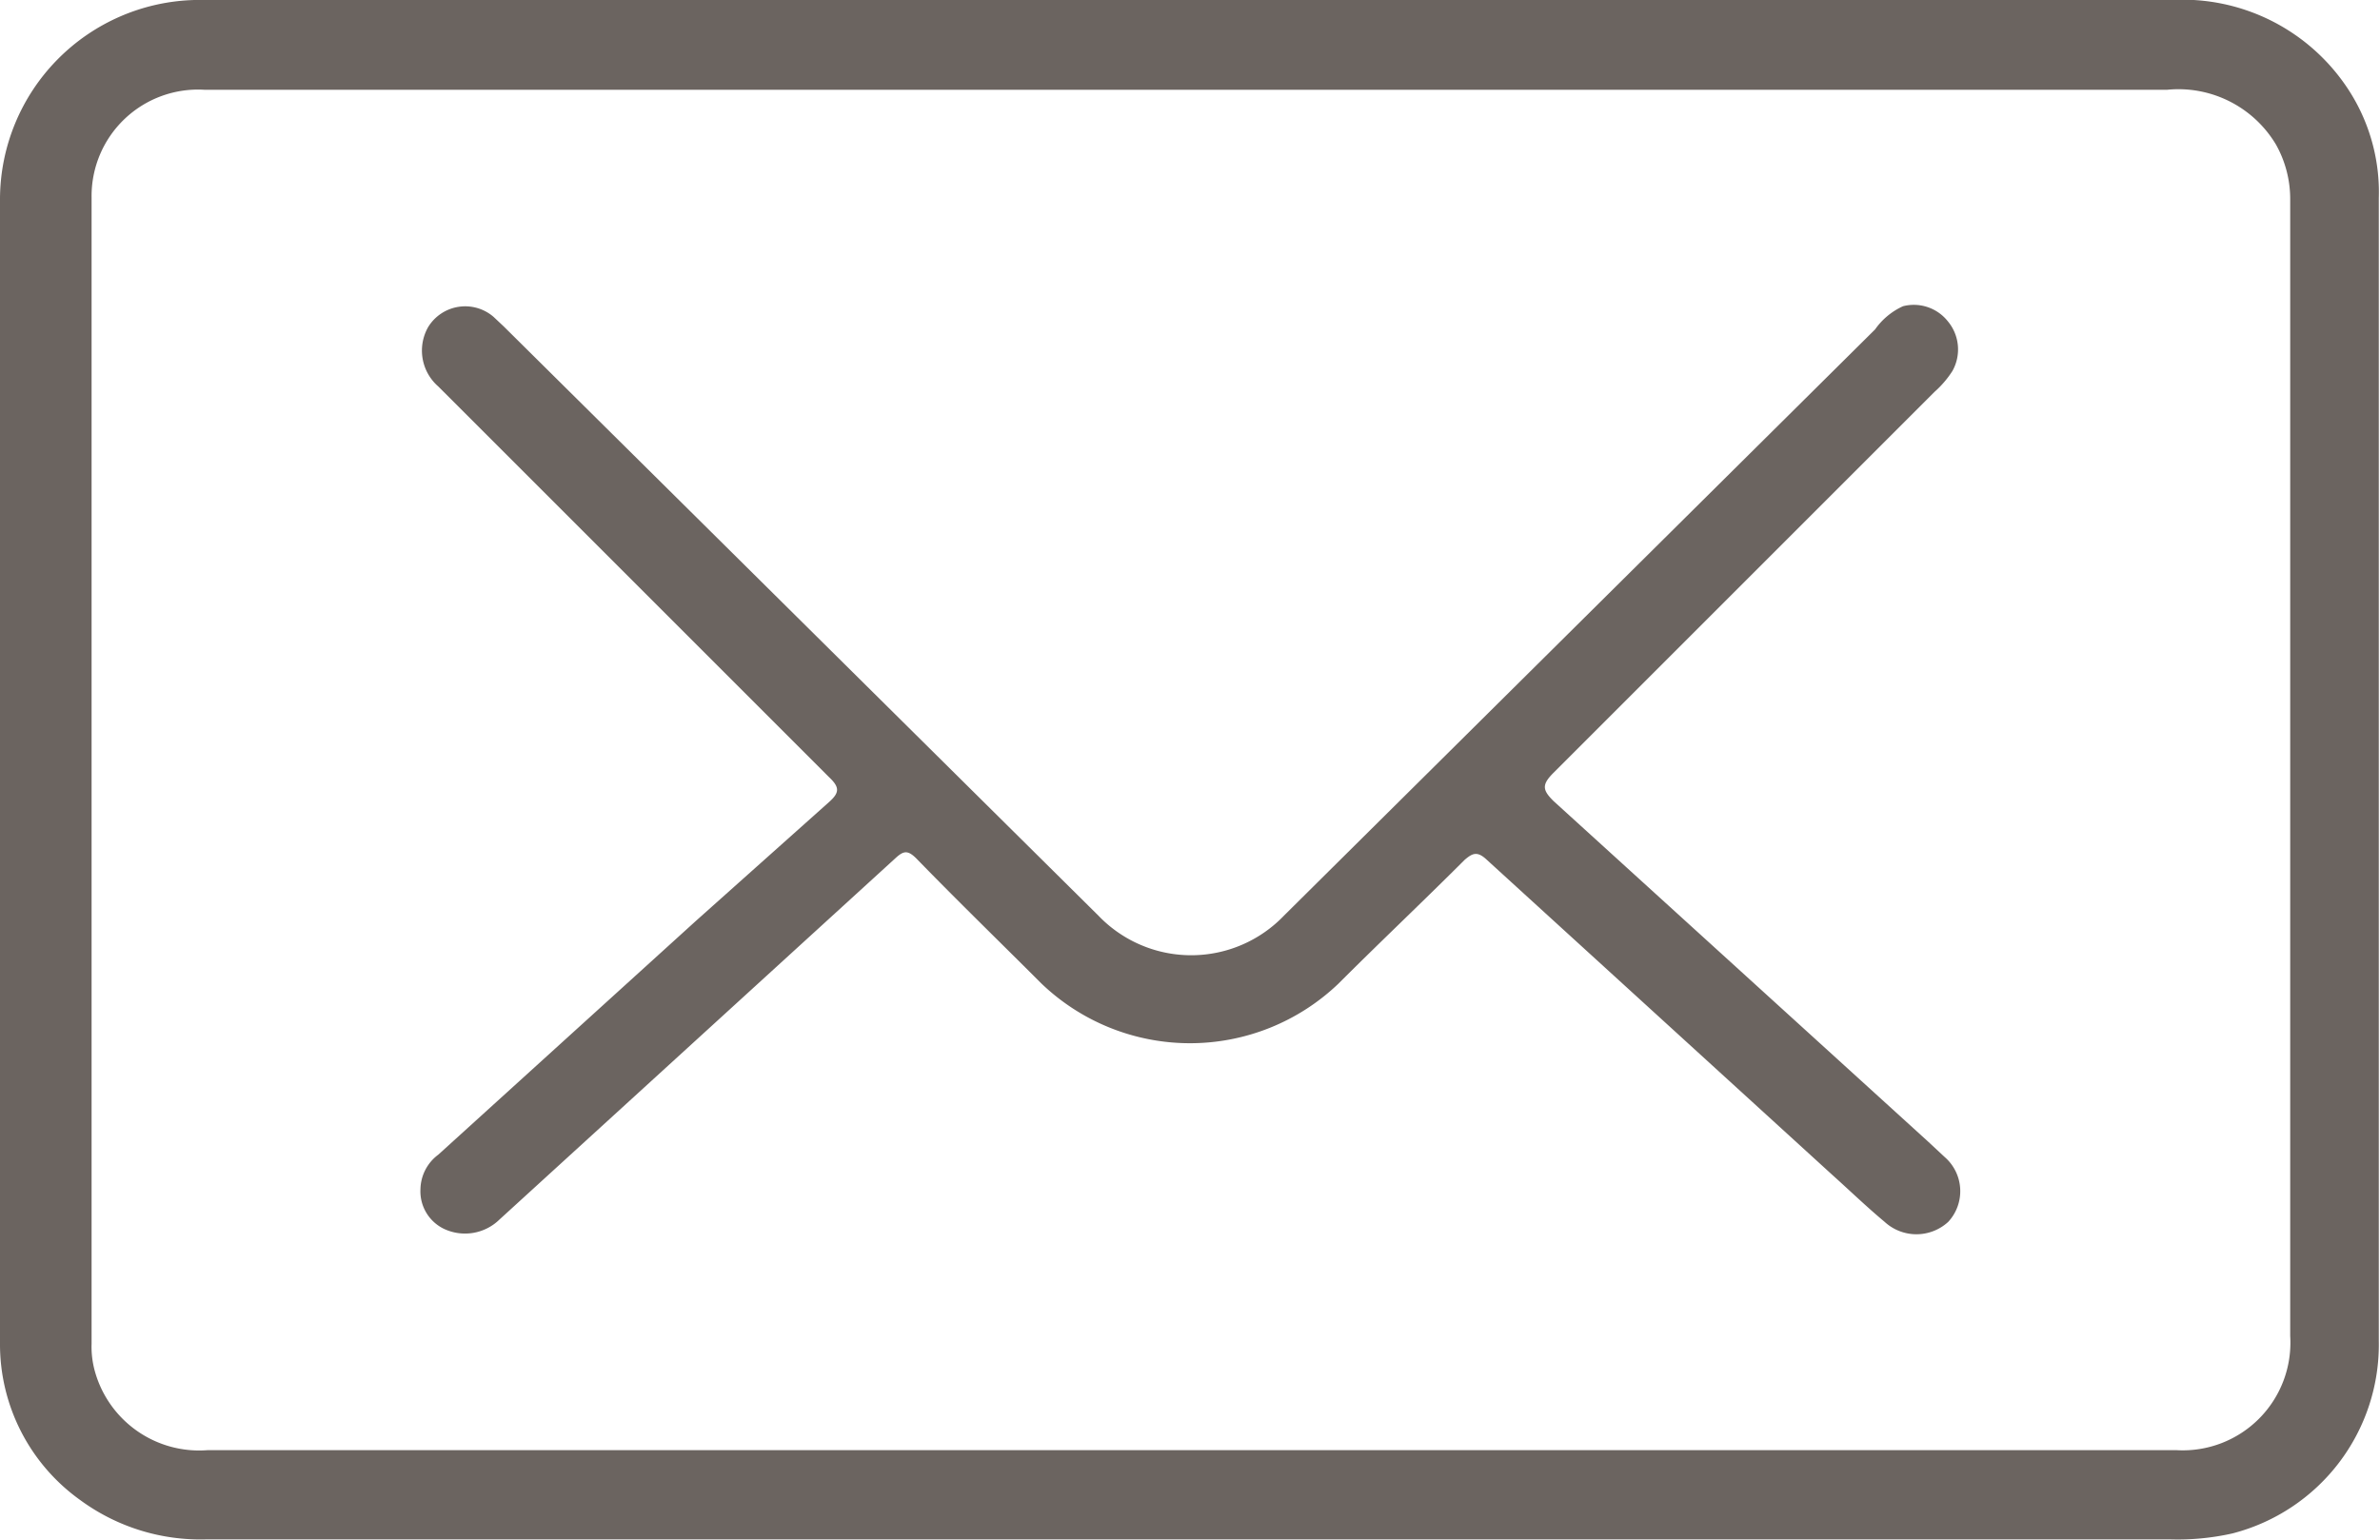 <svg id="Laag_1" data-name="Laag 1" xmlns="http://www.w3.org/2000/svg" width="40.02" height="25.9" viewBox="0 0 40.02 25.9"><defs><style>.cls-1{fill:#6b6460;}</style></defs><path class="cls-1" d="M20,25.89H3.48a3.41,3.41,0,0,1-2.13-.66A3.22,3.22,0,0,1,0,22.59Q0,13,0,3.33A3.36,3.36,0,0,1,3.27,0H36.51a3.33,3.33,0,0,1,3,1.54A3.16,3.16,0,0,1,40,3.33q0,5.24,0,10.47c0,2.92,0,5.84,0,8.76a3.28,3.28,0,0,1-2.46,3.23,4.19,4.19,0,0,1-1.06.1Zm0-1.5H36.6a1.81,1.81,0,0,0,1.91-1.92V3.36a1.87,1.87,0,0,0-.24-.93,1.91,1.91,0,0,0-1.83-.92h-33a1.79,1.79,0,0,0-1.9,1.81q0,9.65,0,19.28a1.54,1.54,0,0,0,.06.48,1.82,1.82,0,0,0,1.89,1.31Z"/><path class="cls-1" d="M7.07,20a.74.74,0,0,1,.3-.58l4.33-3.93,2.24-2c.18-.16.18-.25,0-.42L7.37,6.5a.8.8,0,0,1-.17-1,.73.73,0,0,1,1.1-.17l.17.16,10,9.91a2.16,2.16,0,0,0,3.12,0l9.94-9.86A1.16,1.16,0,0,1,32,5.15a.73.73,0,0,1,.75.25.74.74,0,0,1,.08.84,1.68,1.68,0,0,1-.3.35L26.12,13c-.2.2-.18.29,0,.47l6.29,5.72.29.27a.76.76,0,0,1,.06,1.09.79.79,0,0,1-1.07,0c-.3-.25-.59-.53-.88-.79L25,14.46c-.16-.15-.24-.11-.37,0-.7.7-1.42,1.38-2.12,2.08a3.61,3.61,0,0,1-5,0c-.7-.7-1.41-1.39-2.1-2.1-.15-.15-.22-.13-.36,0L8.4,20.51a.83.83,0,0,1-.93.16A.7.7,0,0,1,7.07,20Z"/></svg>